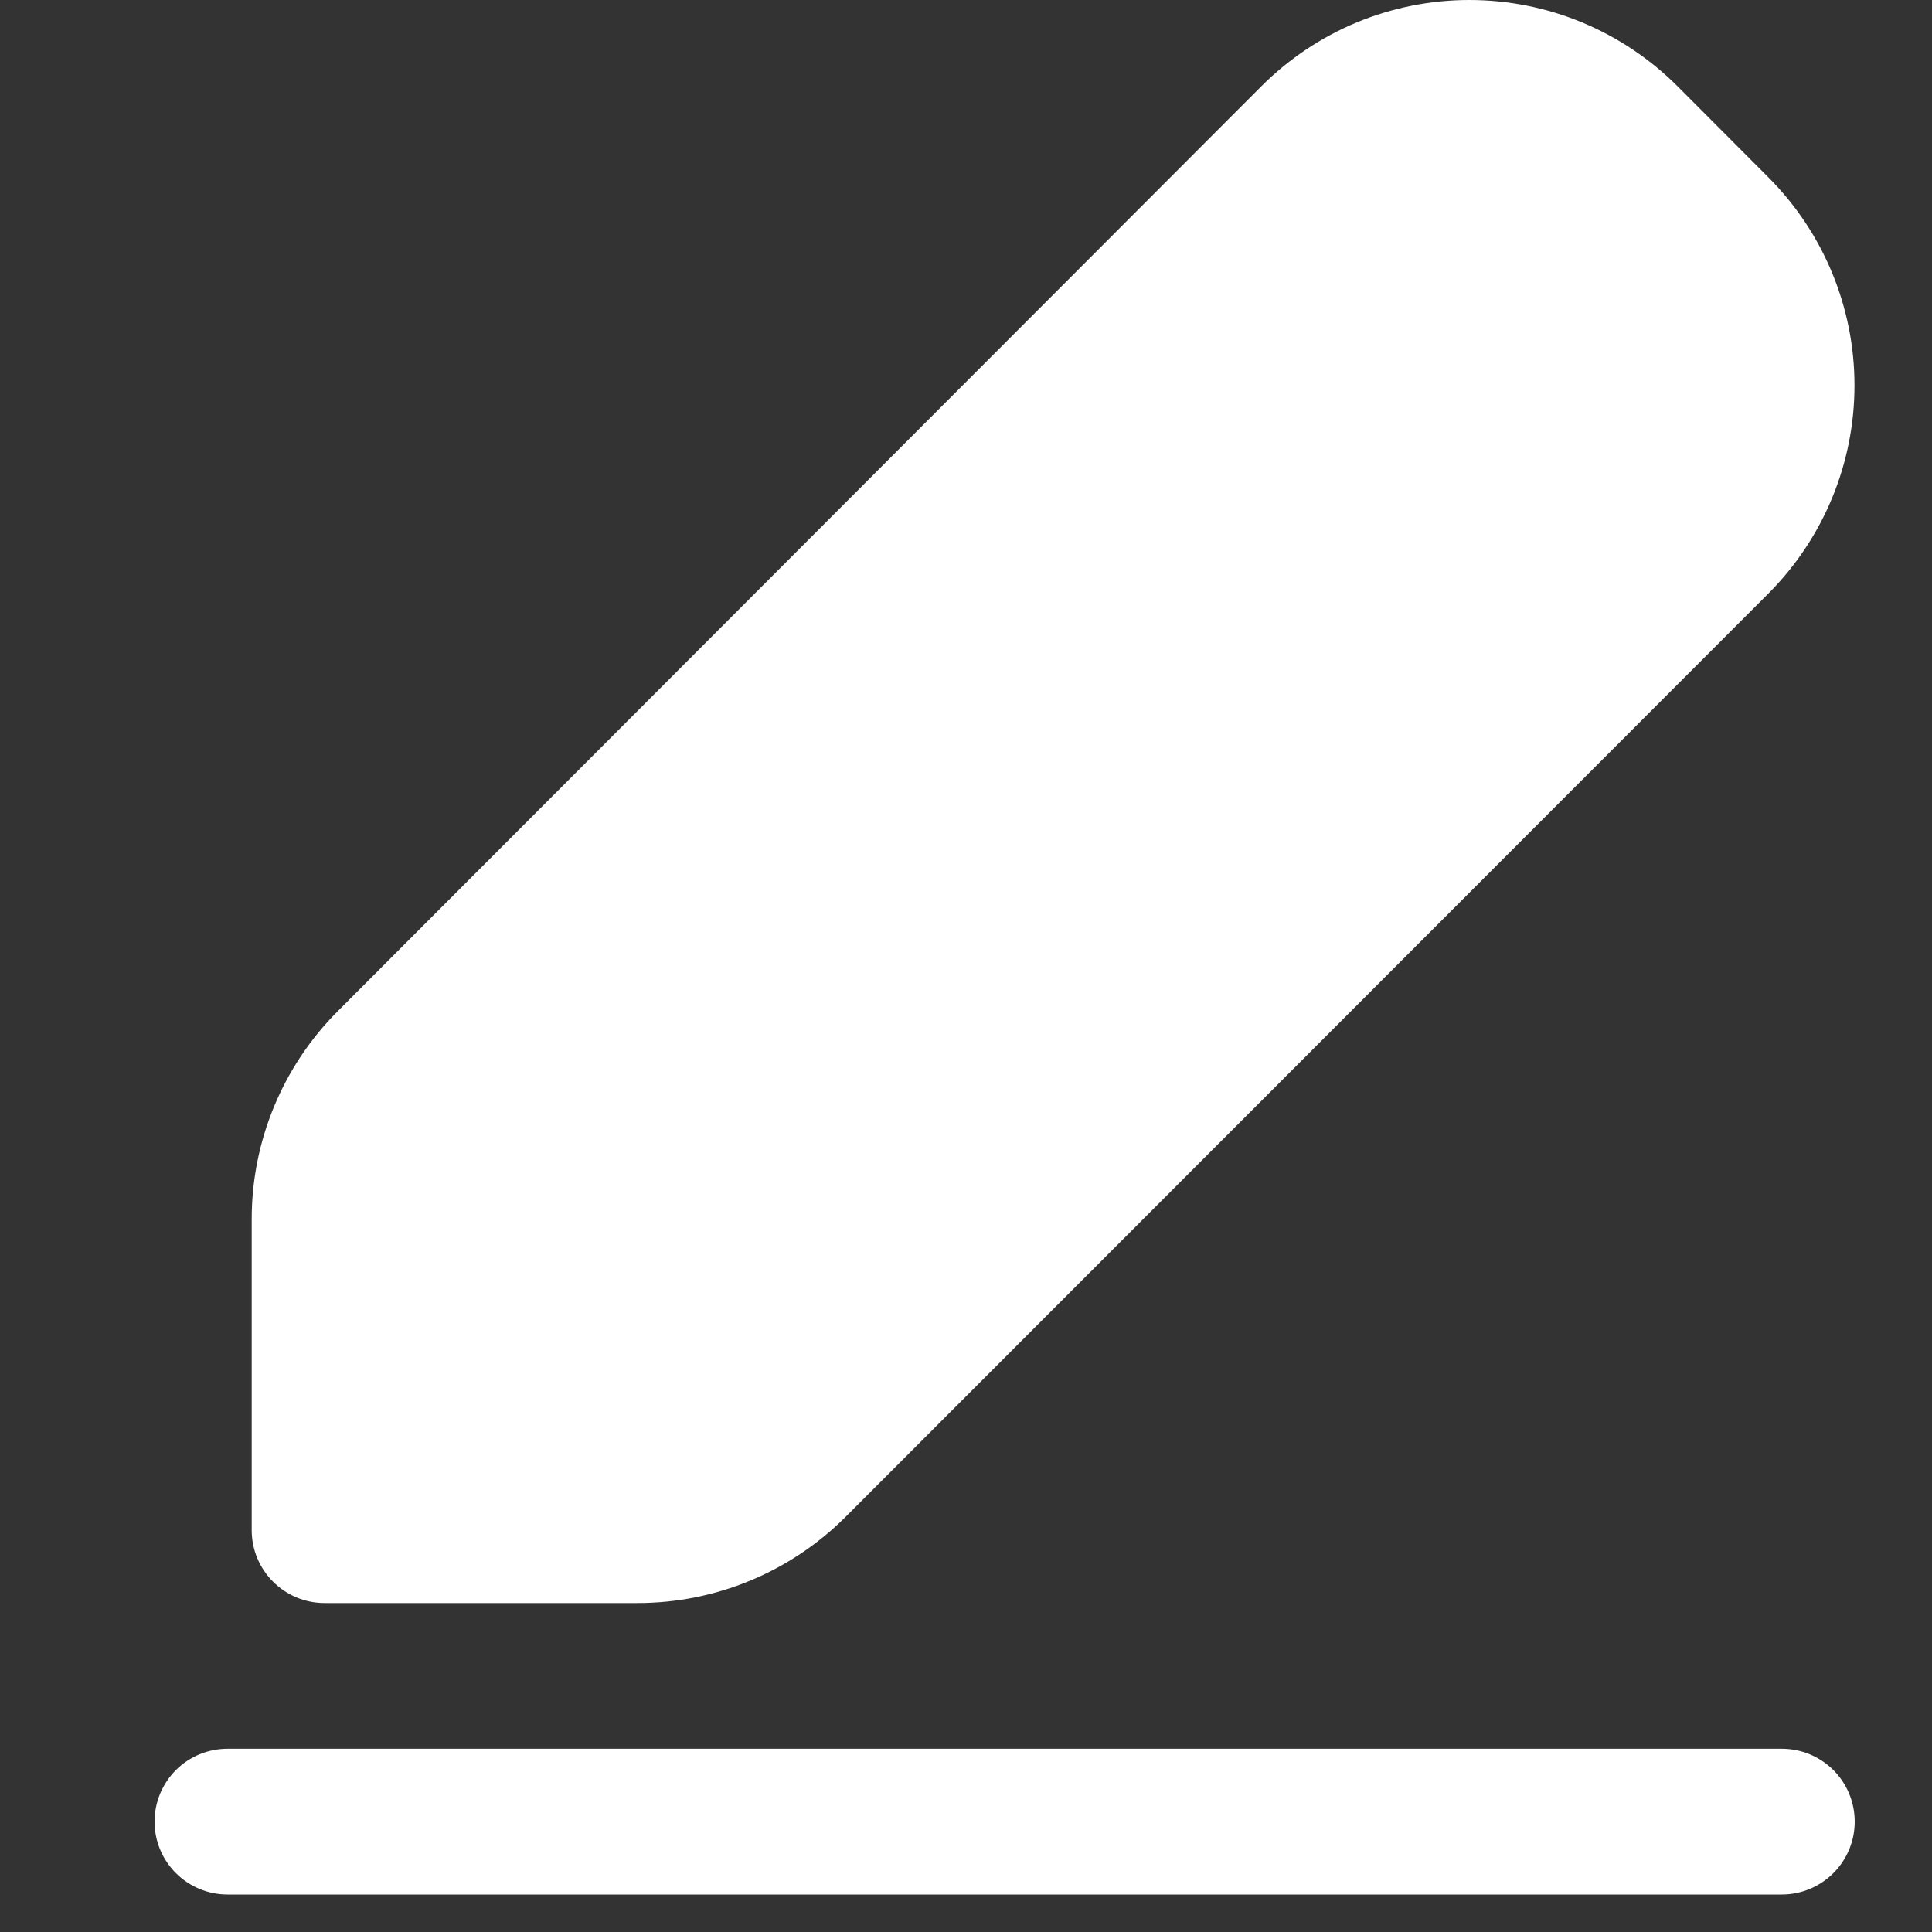 <svg xmlns="http://www.w3.org/2000/svg" width="25" height="25" viewBox="0 0 25 25" fill="none"><rect x="0" y="0" width="25" height="25" fill="#333333" stroke="none"/><path d="M21.706 1.115C21.352 0.762 20.933 0.481 20.471 0.29C20.009 0.098 19.513 -0 19.013 1.03731e-07C18.513 0 18.018 0.099 17.556 0.29C17.094 0.482 16.675 0.763 16.321 1.117L4.37 13.085C3.658 13.798 3.257 14.765 3.257 15.774V19.8C3.257 20.321 3.68 20.743 4.2 20.743H8.252C9.261 20.743 10.229 20.341 10.942 19.628L22.885 7.678C23.597 6.963 23.997 5.996 23.997 4.987C23.997 3.979 23.597 3.011 22.885 2.297L21.706 1.115ZM2.943 22.629C2.693 22.629 2.453 22.728 2.276 22.905C2.099 23.082 2 23.322 2 23.572C2 23.822 2.099 24.061 2.276 24.238C2.453 24.415 2.693 24.515 2.943 24.515H23.057C23.307 24.515 23.547 24.415 23.724 24.238C23.901 24.061 24 23.822 24 23.572C24 23.322 23.901 23.082 23.724 22.905C23.547 22.728 23.307 22.629 23.057 22.629H2.943Z" fill="white"></path></svg>